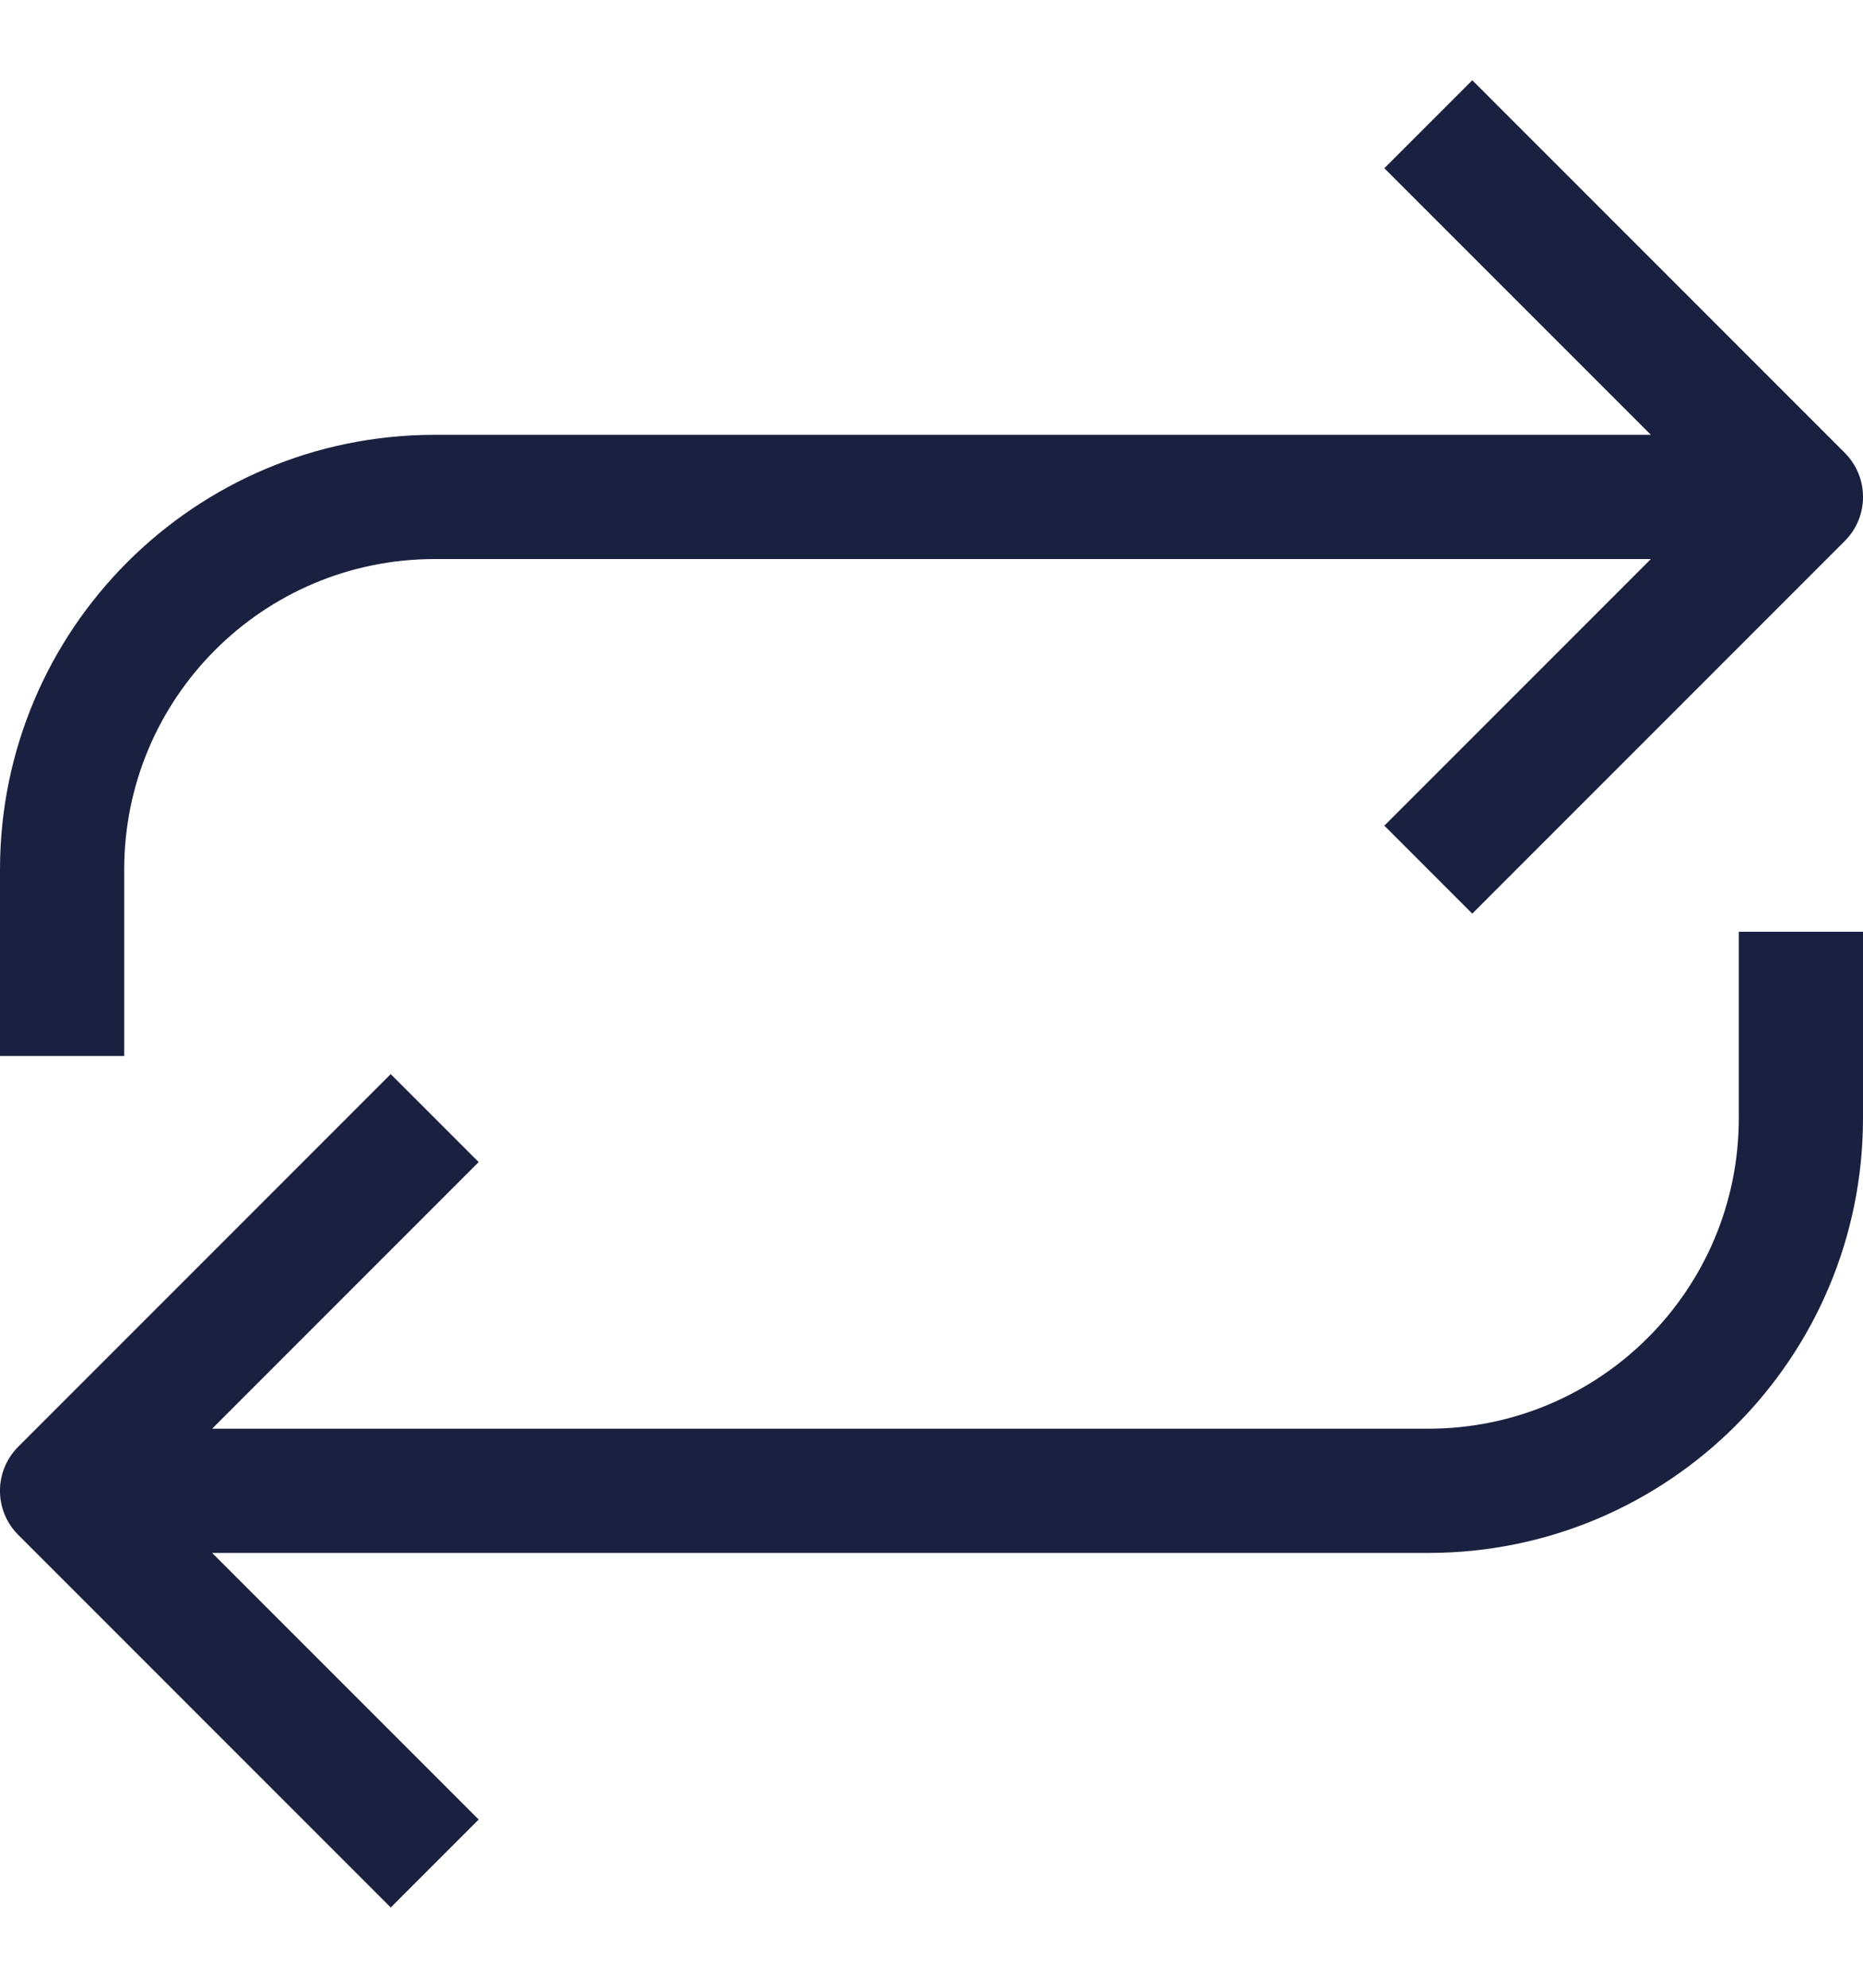 <svg width="15" height="16" viewBox="0 0 15 16" fill="none" xmlns="http://www.w3.org/2000/svg">
<path d="M14.5 4L14.854 4.354C15.049 4.158 15.049 3.842 14.854 3.646L14.5 4ZM0.5 12L0.146 11.646C-0.049 11.842 -0.049 12.158 0.146 12.354L0.5 12ZM11.146 1.354L14.146 4.354L14.854 3.646L11.854 0.646L11.146 1.354ZM14.146 3.646L11.146 6.646L11.854 7.354L14.854 4.354L14.146 3.646ZM3.854 14.646L0.854 11.646L0.146 12.354L3.146 15.354L3.854 14.646ZM0.854 12.354L3.854 9.354L3.146 8.646L0.146 11.646L0.854 12.354ZM0.5 12.5H11.5V11.5H0.5V12.5ZM15 9V7.5H14V9H15ZM11.5 12.5C13.433 12.5 15 10.933 15 9H14C14 10.381 12.881 11.5 11.5 11.5V12.5ZM14.5 3.5H3.5V4.5H14.5V3.5ZM0 7V8.5H1V7H0ZM3.5 3.5C1.567 3.5 0 5.067 0 7H1C1 5.619 2.119 4.5 3.5 4.5V3.5Z" fill="#1A203F"/>
</svg>
